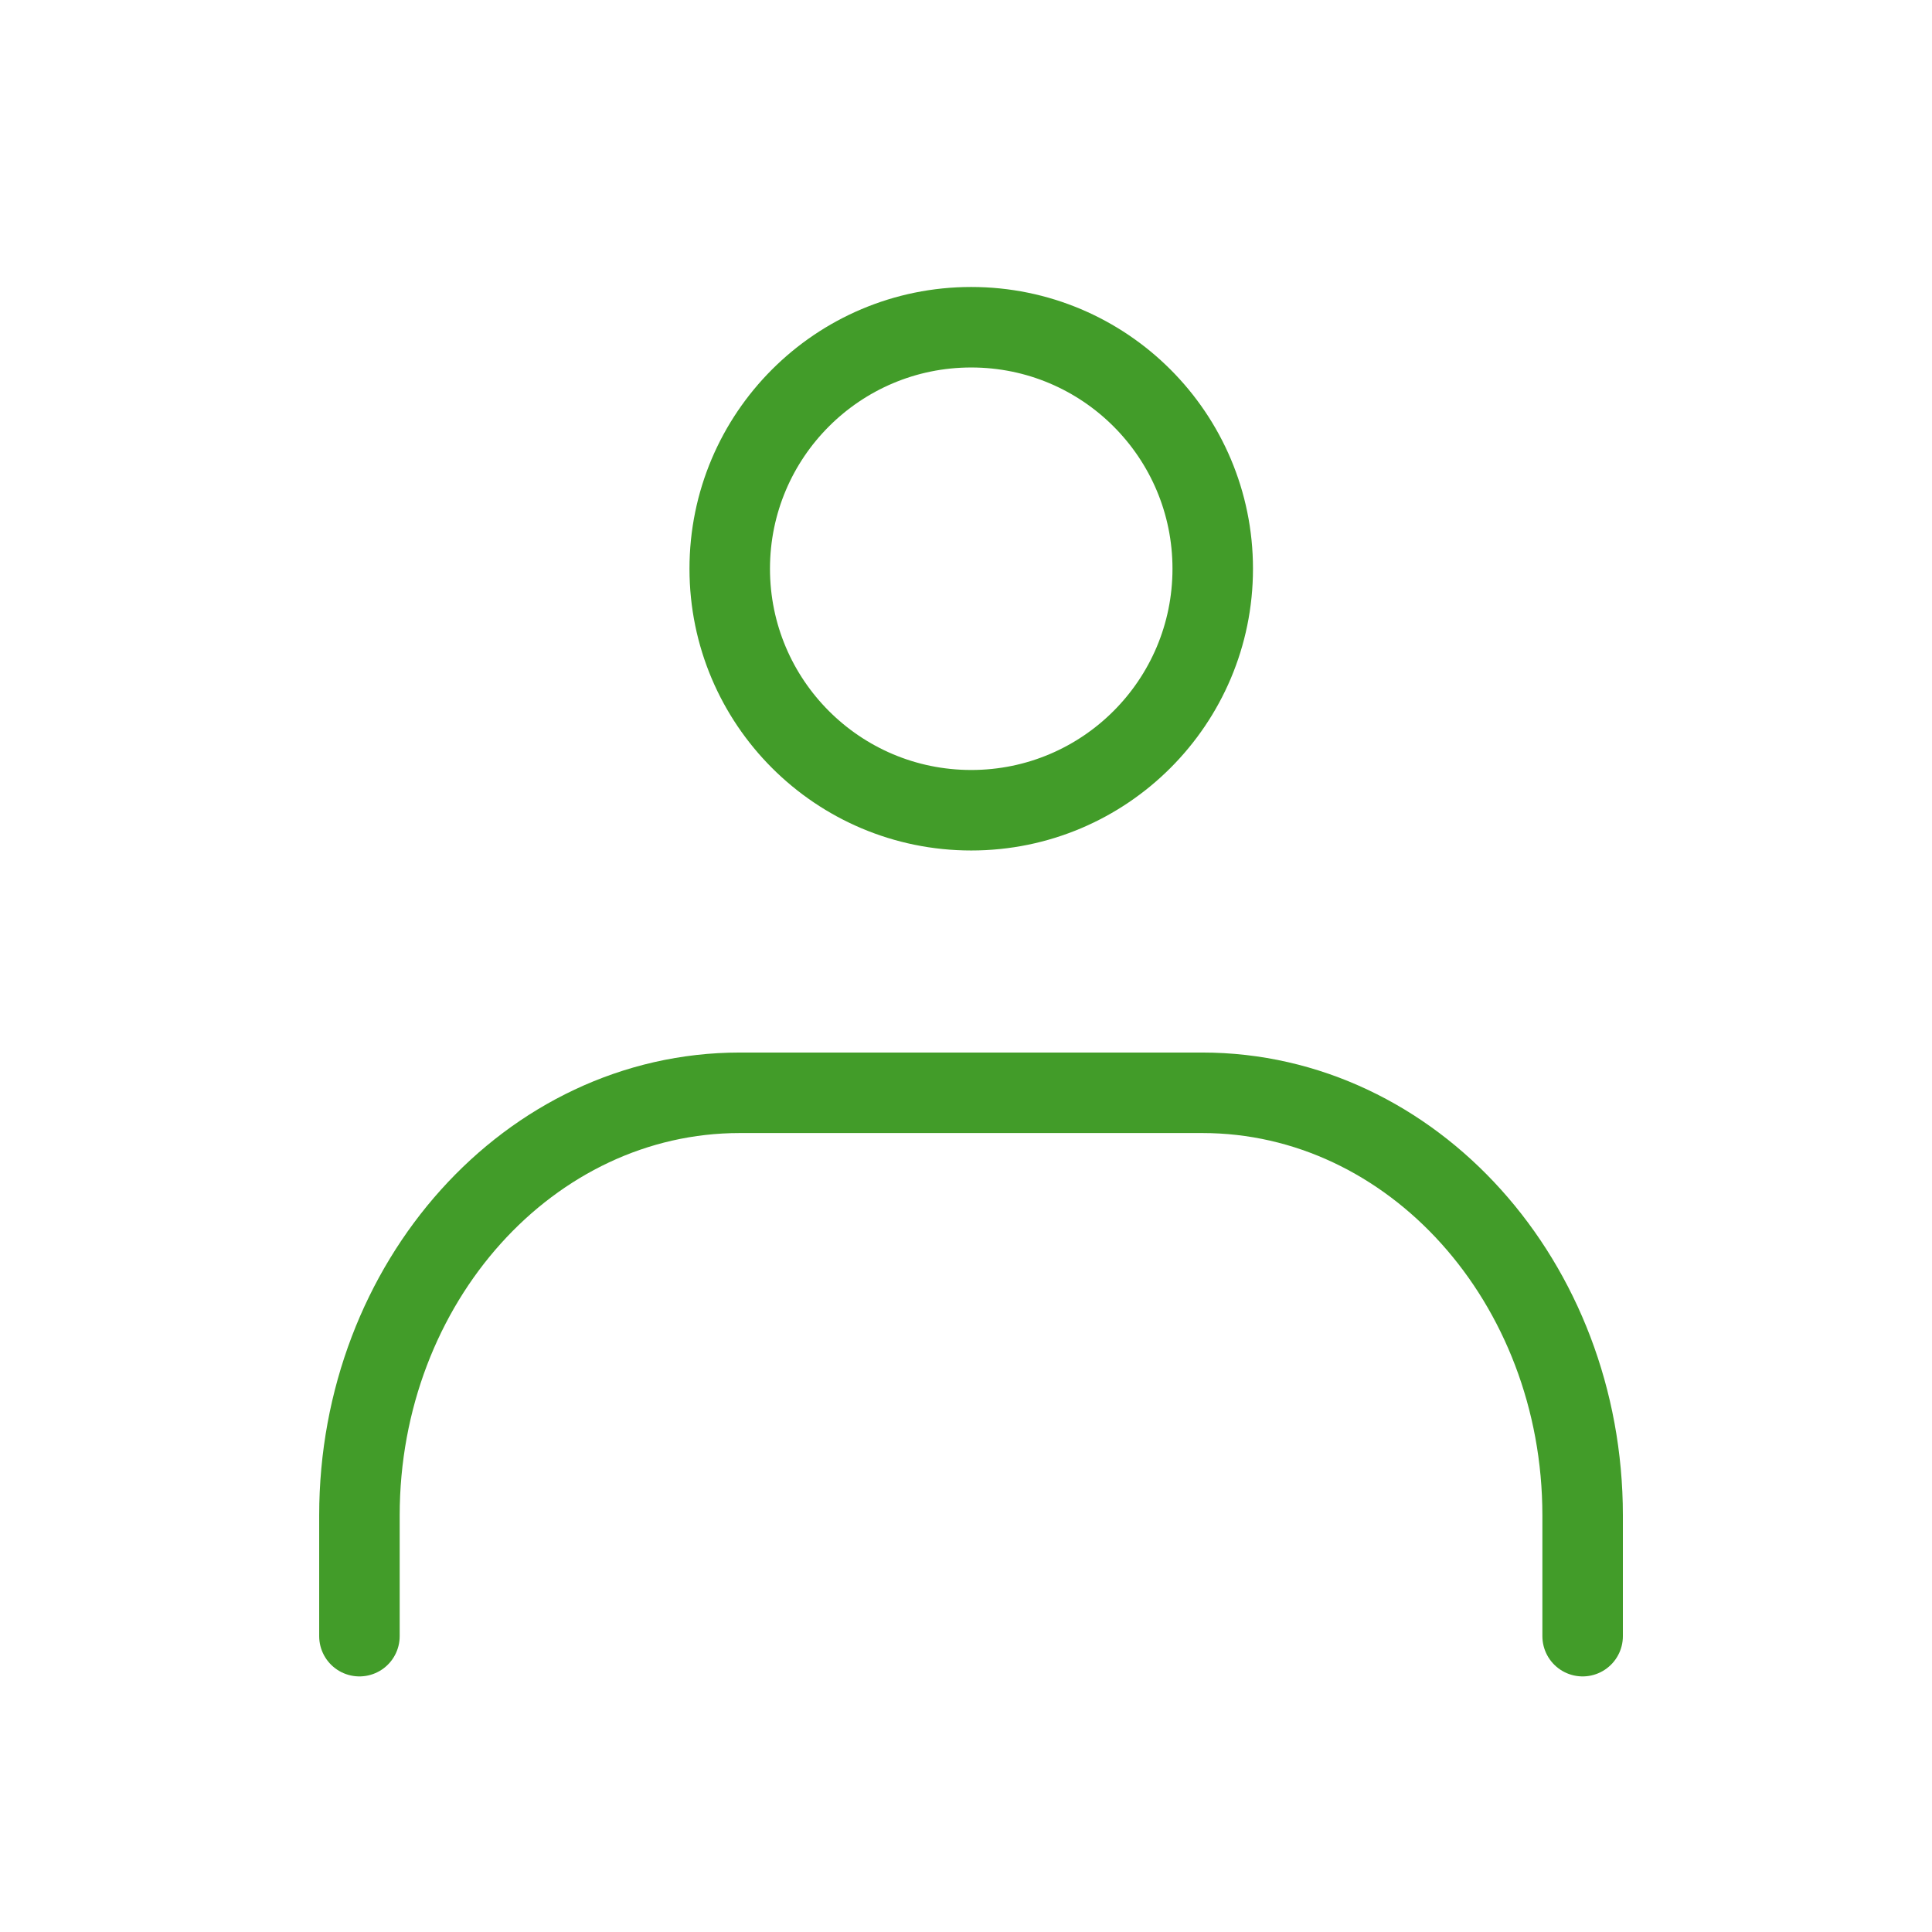 <svg id="layer_1" data-name="layer 1" xmlns="http://www.w3.org/2000/svg" viewBox="0 0 48 48"><defs><style>.cls-2{fill:none;stroke:#429c29;stroke-linecap:round;stroke-linejoin:round;stroke-width:2px}</style></defs><g id="layer_2" data-name="layer 2"><path style="fill:none" d="M0 0h48v48H0z" id="Rectangle"/><g id="icon_data" data-name="icon data"><circle class="cls-2" cx="24.13" cy="14.13" r="6"/><path class="cls-2" d="M8.93 40.65v-3c0-5.79 4.23-10.5 9.45-10.5h11.49c5.22 0 9.45 4.71 9.45 10.5v3"/></g></g></svg>